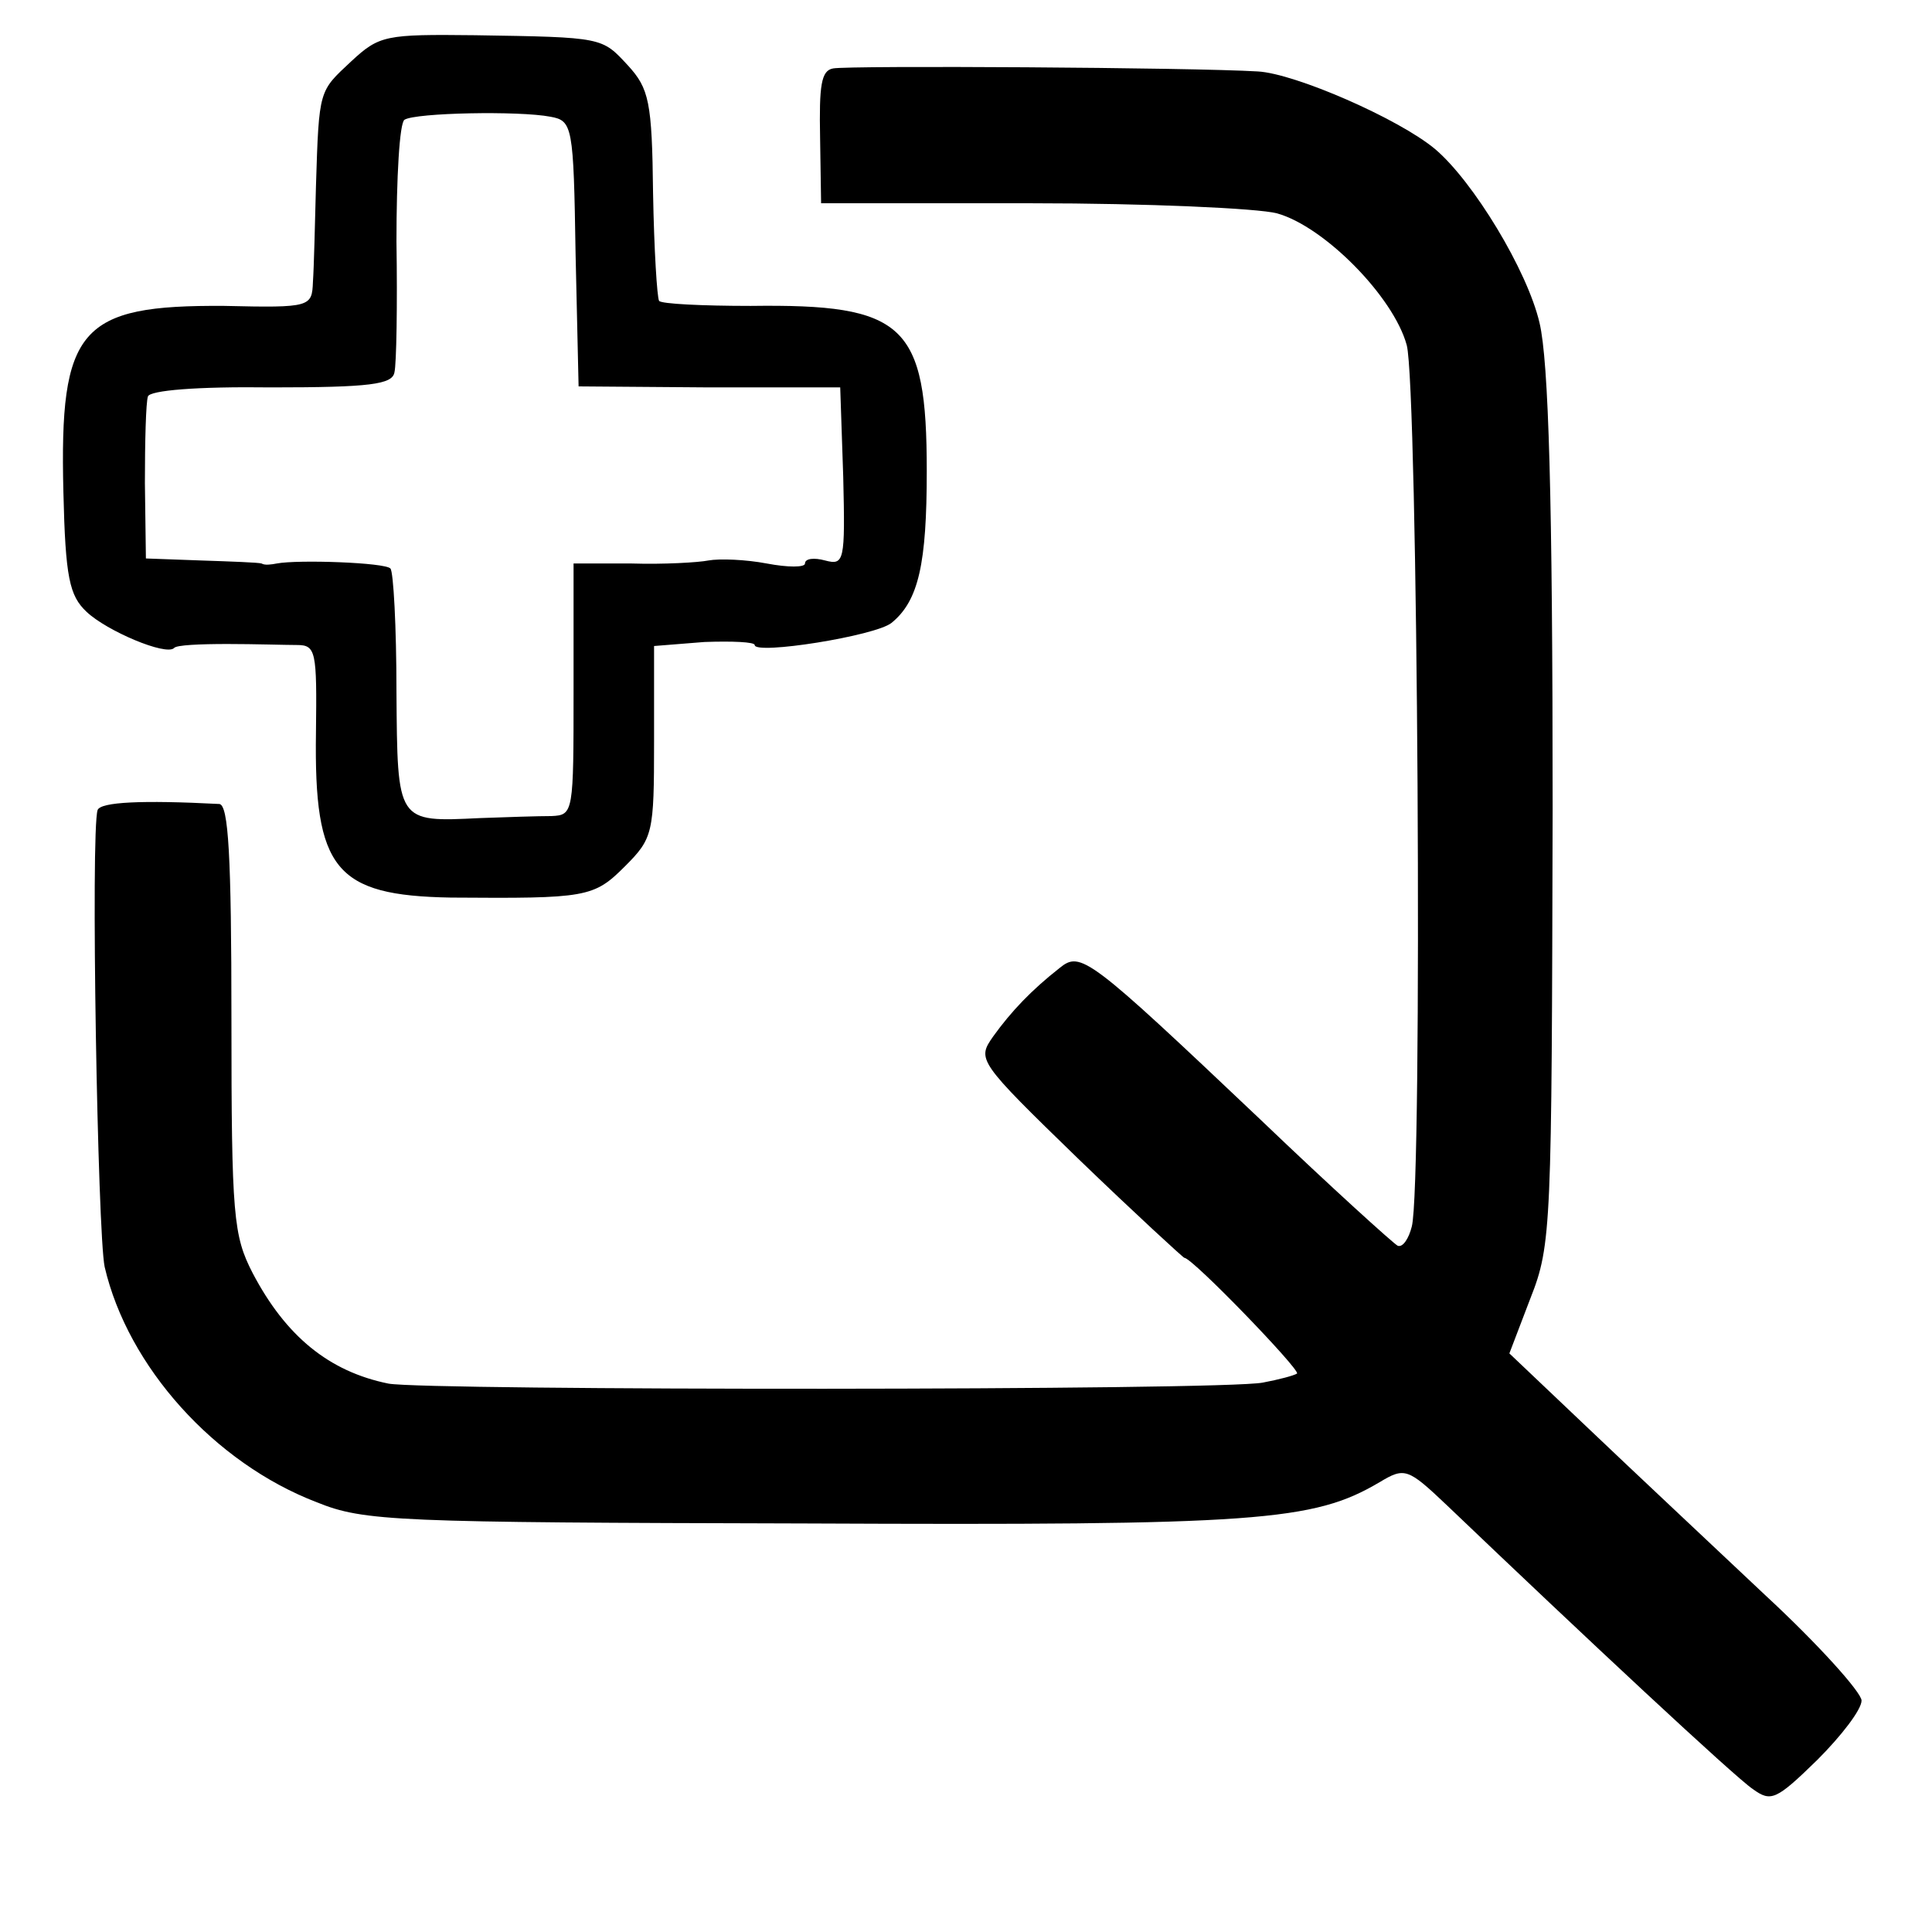 <?xml version="1.0" standalone="no"?>
<!DOCTYPE svg PUBLIC "-//W3C//DTD SVG 20010904//EN"
 "http://www.w3.org/TR/2001/REC-SVG-20010904/DTD/svg10.dtd">
<svg version="1.0" xmlns="http://www.w3.org/2000/svg"
 width="192pt" height="192pt" viewBox="0 0 192 192"
 preserveAspectRatio="xMidYMid meet">
<g transform="translate(0,192) scale(0.1,-0.1)"
fill="#000000" stroke="none">
<path d="M349 1859 c-32 -30 -32 -27 -35 -124 -1 -38 -2 -81 -3 -95 -1 -25 -2
-26 -88 -24 -144 1 -164 -22 -160 -185 2 -85 6 -103 23 -119 20 -19 79 -44 87
-36 2 3 26 4 53 4 27 0 58 -1 69 -1 19 0 20 -6 19 -87 -2 -136 19 -162 134
-164 135 -1 142 0 173 31 28 28 29 33 29 124 l0 95 50 4 c28 1 50 0 50 -3 0
-10 120 9 136 22 27 22 35 59 35 151 0 146 -22 166 -175 164 -48 0 -89 2 -91
5 -2 3 -5 51 -6 107 -1 91 -4 104 -25 127 -26 28 -24 28 -152 30 -89 1 -95 0
-123 -26z m198 -55 c22 -4 23 -9 25 -136 l3 -132 130 -1 130 0 3 -89 c2 -84 1
-88 -18 -83 -11 3 -20 2 -20 -3 0 -4 -17 -4 -38 0 -21 4 -47 5 -58 3 -10 -2
-45 -4 -76 -3 l-58 0 0 -125 c0 -123 0 -125 -22 -126 -13 0 -44 -1 -71 -2 -83
-4 -82 -5 -83 126 0 64 -3 119 -6 122 -5 6 -92 9 -113 5 -5 -1 -12 -2 -15 0
-3 1 -30 2 -60 3 l-55 2 -1 75 c0 41 1 80 3 86 2 6 48 10 123 9 98 0 120 3
122 15 2 8 3 67 2 130 0 63 3 118 8 121 11 7 114 9 145 3z"/>
<path d="M828 1852 c-12 -2 -14 -17 -13 -69 l1 -65 209 0 c115 0 225 -5 244
-10 47 -13 116 -83 129 -131 11 -40 16 -836 5 -876 -3 -12 -9 -21 -14 -19 -4
2 -66 58 -136 125 -172 163 -179 168 -200 151 -28 -22 -48 -43 -66 -68 -16
-23 -16 -24 85 -122 56 -54 104 -98 105 -98 8 0 115 -111 112 -115 -3 -2 -18
-6 -34 -9 -40 -8 -832 -8 -869 -1 -59 12 -102 47 -135 110 -19 37 -21 56 -21
252 0 163 -3 213 -12 214 -77 4 -118 2 -121 -6 -7 -21 0 -421 7 -454 23 -99
109 -195 211 -234 47 -19 78 -20 485 -21 450 -2 505 2 571 41 25 15 28 14 67
-23 135 -129 286 -270 304 -282 18 -13 23 -11 64 29 24 24 44 50 44 59 0 8
-43 56 -96 105 -53 50 -132 124 -175 165 l-79 75 21 55 c21 53 21 72 22 486 0
311 -4 445 -13 483 -12 52 -66 141 -104 173 -36 30 -139 75 -176 77 -66 4
-406 6 -422 3z"/>
</g>
</svg>
